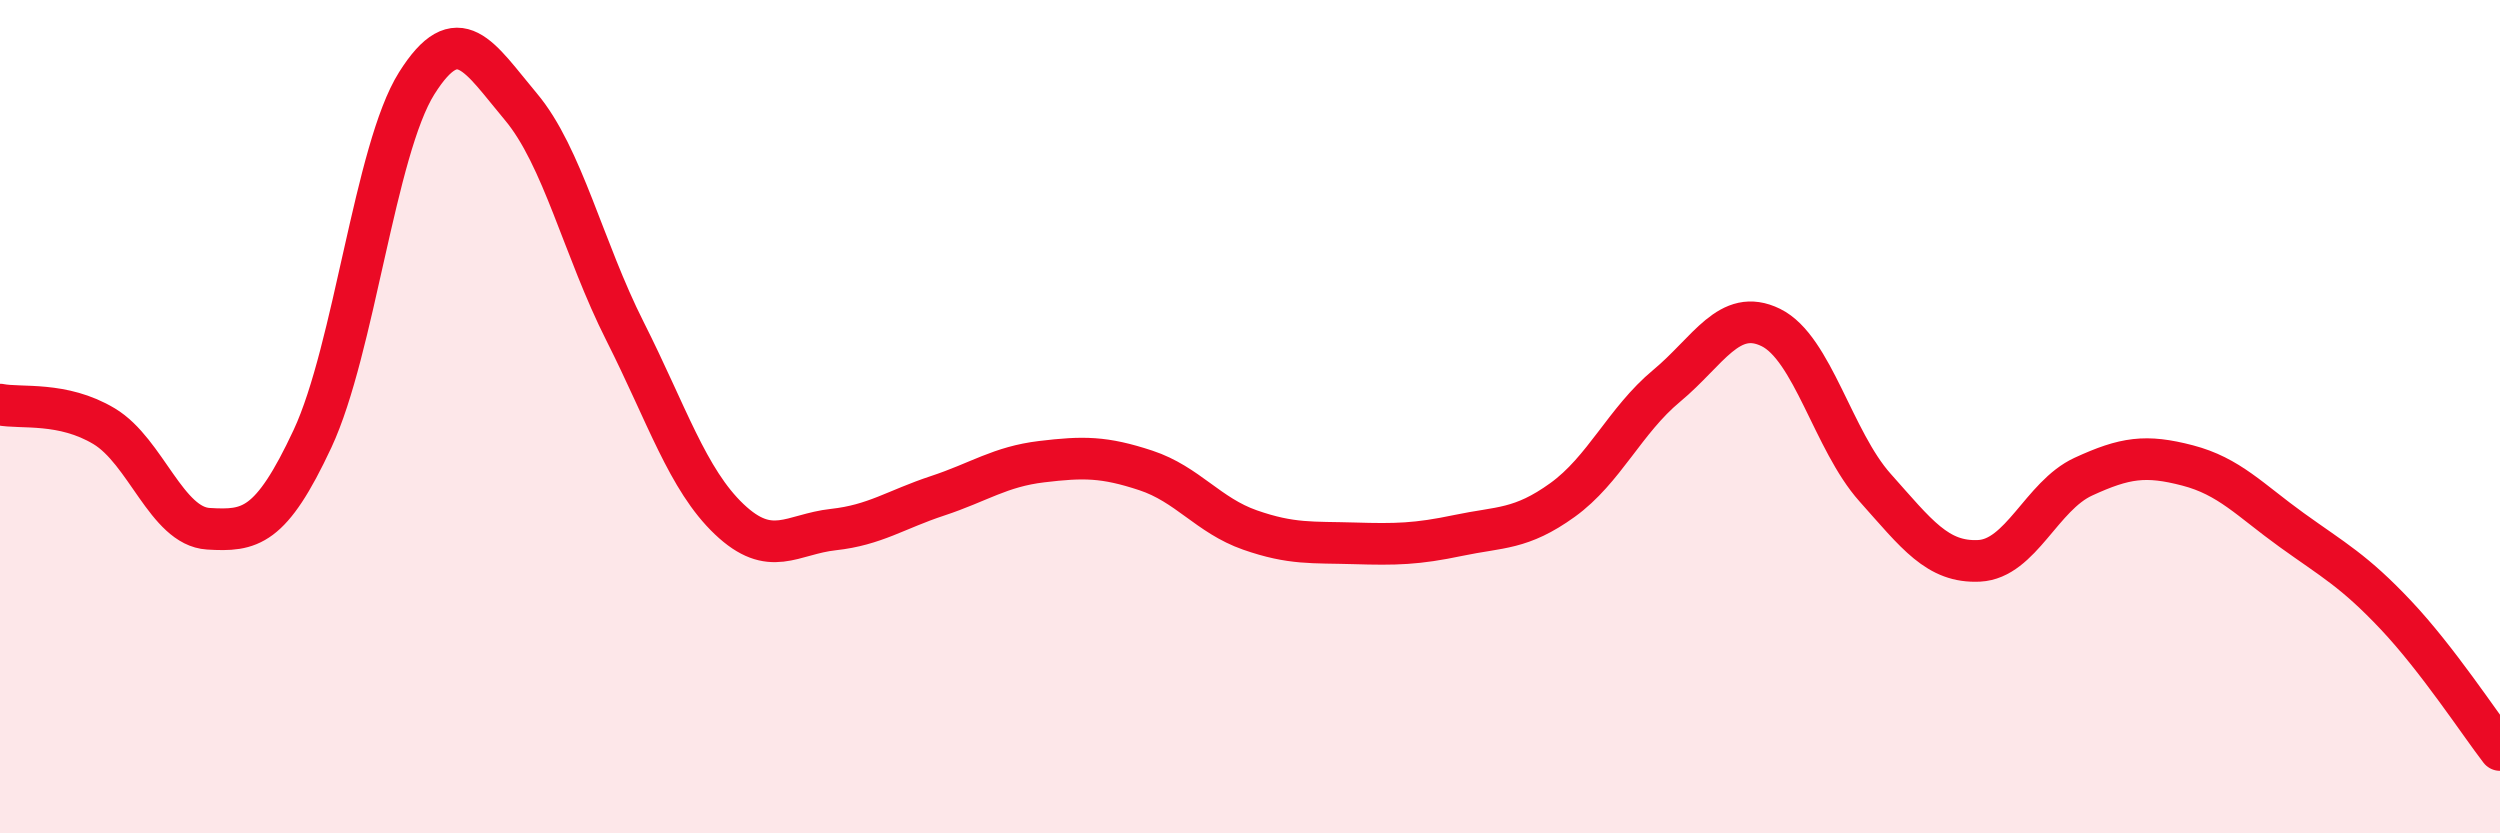 
    <svg width="60" height="20" viewBox="0 0 60 20" xmlns="http://www.w3.org/2000/svg">
      <path
        d="M 0,9.71 C 0.5,9.81 1.5,9.63 2.5,10.23 C 3.5,10.83 4,12.63 5,12.69 C 6,12.75 6.5,12.67 7.5,10.53 C 8.5,8.39 9,3.59 10,2 C 11,0.41 11.5,1.37 12.5,2.56 C 13.5,3.75 14,5.97 15,7.95 C 16,9.93 16.5,11.51 17.5,12.46 C 18.5,13.41 19,12.82 20,12.71 C 21,12.6 21.5,12.23 22.5,11.9 C 23.5,11.57 24,11.2 25,11.08 C 26,10.96 26.5,10.96 27.5,11.29 C 28.5,11.62 29,12.37 30,12.72 C 31,13.07 31.5,13.01 32.5,13.04 C 33.5,13.07 34,13.06 35,12.85 C 36,12.64 36.5,12.72 37.5,12 C 38.5,11.28 39,10.09 40,9.26 C 41,8.43 41.5,7.37 42.5,7.86 C 43.5,8.35 44,10.58 45,11.7 C 46,12.82 46.5,13.51 47.5,13.46 C 48.5,13.41 49,11.9 50,11.44 C 51,10.98 51.5,10.91 52.5,11.17 C 53.5,11.43 54,12 55,12.72 C 56,13.44 56.5,13.7 57.5,14.76 C 58.5,15.82 59.5,17.35 60,18L60 20L0 20Z"
        fill="#EB0A25"
        opacity="0.1"
        stroke-linecap="round"
        stroke-linejoin="round"
      />
      <path
        d="M 0,9.71 C 0.5,9.81 1.5,9.63 2.5,10.23 C 3.5,10.83 4,12.63 5,12.69 C 6,12.75 6.5,12.67 7.5,10.53 C 8.5,8.39 9,3.59 10,2 C 11,0.41 11.5,1.37 12.5,2.56 C 13.5,3.75 14,5.97 15,7.95 C 16,9.93 16.5,11.51 17.5,12.46 C 18.5,13.41 19,12.82 20,12.71 C 21,12.6 21.5,12.23 22.5,11.9 C 23.5,11.57 24,11.2 25,11.08 C 26,10.96 26.5,10.96 27.5,11.29 C 28.5,11.62 29,12.37 30,12.72 C 31,13.07 31.5,13.01 32.5,13.04 C 33.5,13.07 34,13.06 35,12.85 C 36,12.64 36.5,12.72 37.5,12 C 38.5,11.28 39,10.09 40,9.26 C 41,8.43 41.5,7.37 42.5,7.86 C 43.5,8.35 44,10.58 45,11.7 C 46,12.82 46.5,13.51 47.5,13.46 C 48.5,13.41 49,11.9 50,11.44 C 51,10.98 51.5,10.91 52.5,11.17 C 53.5,11.43 54,12 55,12.72 C 56,13.44 56.5,13.7 57.5,14.76 C 58.5,15.82 59.5,17.35 60,18"
        stroke="#EB0A25"
        stroke-width="1"
        fill="none"
        stroke-linecap="round"
        stroke-linejoin="round"
      />
    </svg>
  